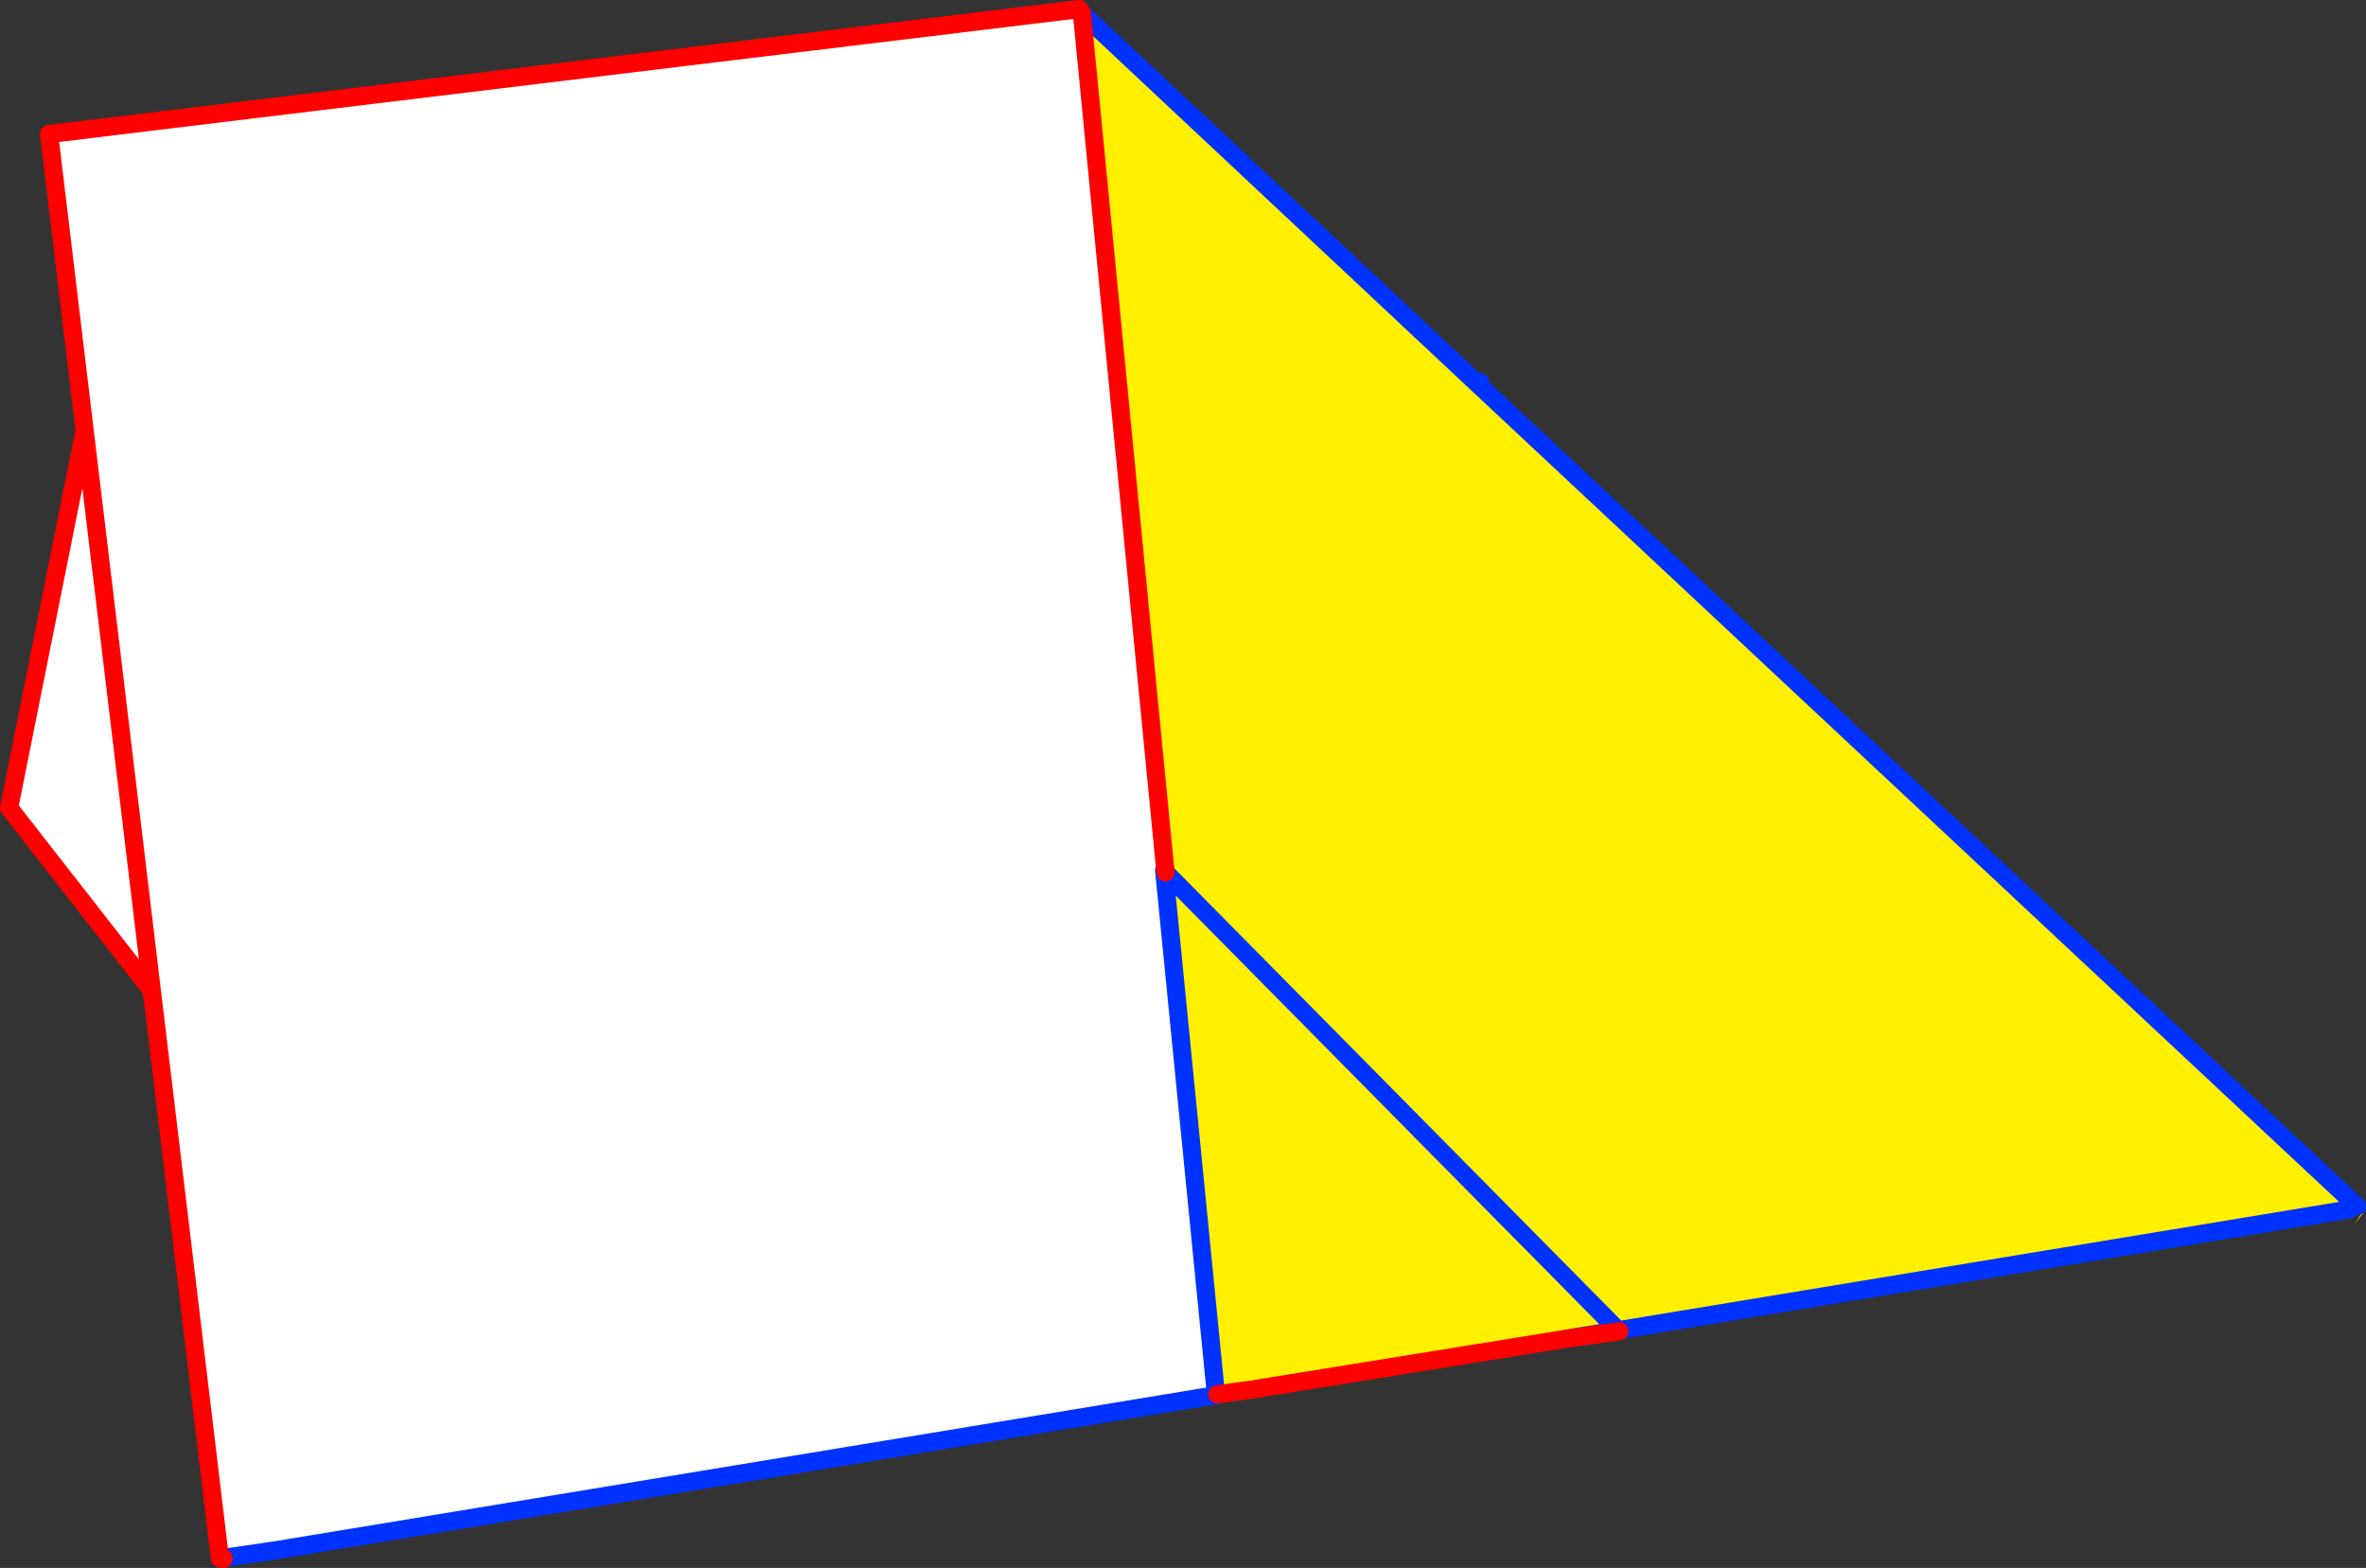<?xml version="1.0" encoding="UTF-8" standalone="no"?>
<svg xmlns:xlink="http://www.w3.org/1999/xlink" height="172.55px" width="260.35px" xmlns="http://www.w3.org/2000/svg">
  <rect width="100%" height="100%" fill="#333333" stroke="none"/>
  <g transform="matrix(1.0, 0.0, 0.0, 1.0, -256.2, -215.3)">
    <path d="M316.9 380.7 L257.2 304.2 265.55 262.5 514.0 348.05 316.9 380.7" fill="#ffffff" fill-rule="evenodd" stroke="none"/>
    <path d="M316.9 380.7 L257.2 304.2 265.55 262.5" fill="none" stroke="#ff0000" stroke-linecap="round" stroke-linejoin="round" stroke-width="2.0"/>
    <path d="M265.55 262.5 L514.0 348.05 316.9 380.7 Z" fill="none" stroke="#0032ff" stroke-linecap="round" stroke-linejoin="round" stroke-width="2.0"/>
    <path d="M418.9 257.65 L419.05 257.35 516.05 348.05 516.05 348.3 516.05 348.4 516.1 348.5 515.55 348.05 515.3 347.8 418.9 257.65 515.3 347.8 514.7 348.4 434.25 361.7 434.2 361.65 428.5 362.6 428.45 362.65 394.1 368.2 390.1 368.85 390.15 368.8 390.15 368.75 390.15 368.8 390.1 368.85 390.0 368.85 389.95 368.85 390.0 368.75 390.0 368.85 390.0 368.75 384.3 311.1 384.45 311.3 375.25 216.75 418.9 257.65 M390.15 368.75 L394.1 368.2 390.15 368.75 M286.6 385.9 L280.8 386.85 280.8 386.75 286.6 385.9 M384.45 311.3 L434.2 361.65 384.45 311.3 M516.1 348.85 L516.15 348.9 515.25 350.1 516.05 348.85 516.1 348.85" fill="#fff000" fill-rule="evenodd" stroke="none"/>
    <path d="M516.1 348.5 L516.05 348.4 516.05 348.3 516.05 348.05 516.4 348.4 516.15 348.9 516.1 348.85 516.2 348.7 516.1 348.5 M375.0 216.55 L375.25 216.75 384.45 311.3 384.3 311.1 390.0 368.75 389.95 368.85 286.6 385.9 280.8 386.75 280.4 386.8 261.6 230.05 374.95 216.3 375.0 216.55" fill="#ffffff" fill-rule="evenodd" stroke="none"/>
    <path d="M419.05 257.35 L418.9 257.65 515.3 347.8 515.55 348.05 M375.0 216.55 L375.25 216.75 418.9 257.65 M390.0 368.75 L384.3 311.1 384.45 311.3 434.2 361.65 434.25 361.7 428.45 362.65 M390.15 368.75 L390.15 368.8 390.1 368.85 390.0 368.85 389.95 368.85 286.6 385.9 280.8 386.75 280.4 386.8 M390.0 368.85 L390.0 368.75 M434.4 361.8 L434.25 361.7 514.7 348.4" fill="none" stroke="#0032ff" stroke-linecap="round" stroke-linejoin="round" stroke-width="2.0"/>
    <path d="M384.45 311.3 L375.25 216.75 M394.1 368.2 L390.15 368.75 M280.8 386.85 L280.8 386.75 M280.4 386.8 L261.6 230.05 374.95 216.3 M428.45 362.65 L434.4 361.8 M394.1 368.2 L428.45 362.65" fill="none" stroke="#ff0000" stroke-linecap="round" stroke-linejoin="round" stroke-width="2.0"/>
  </g>
</svg>
